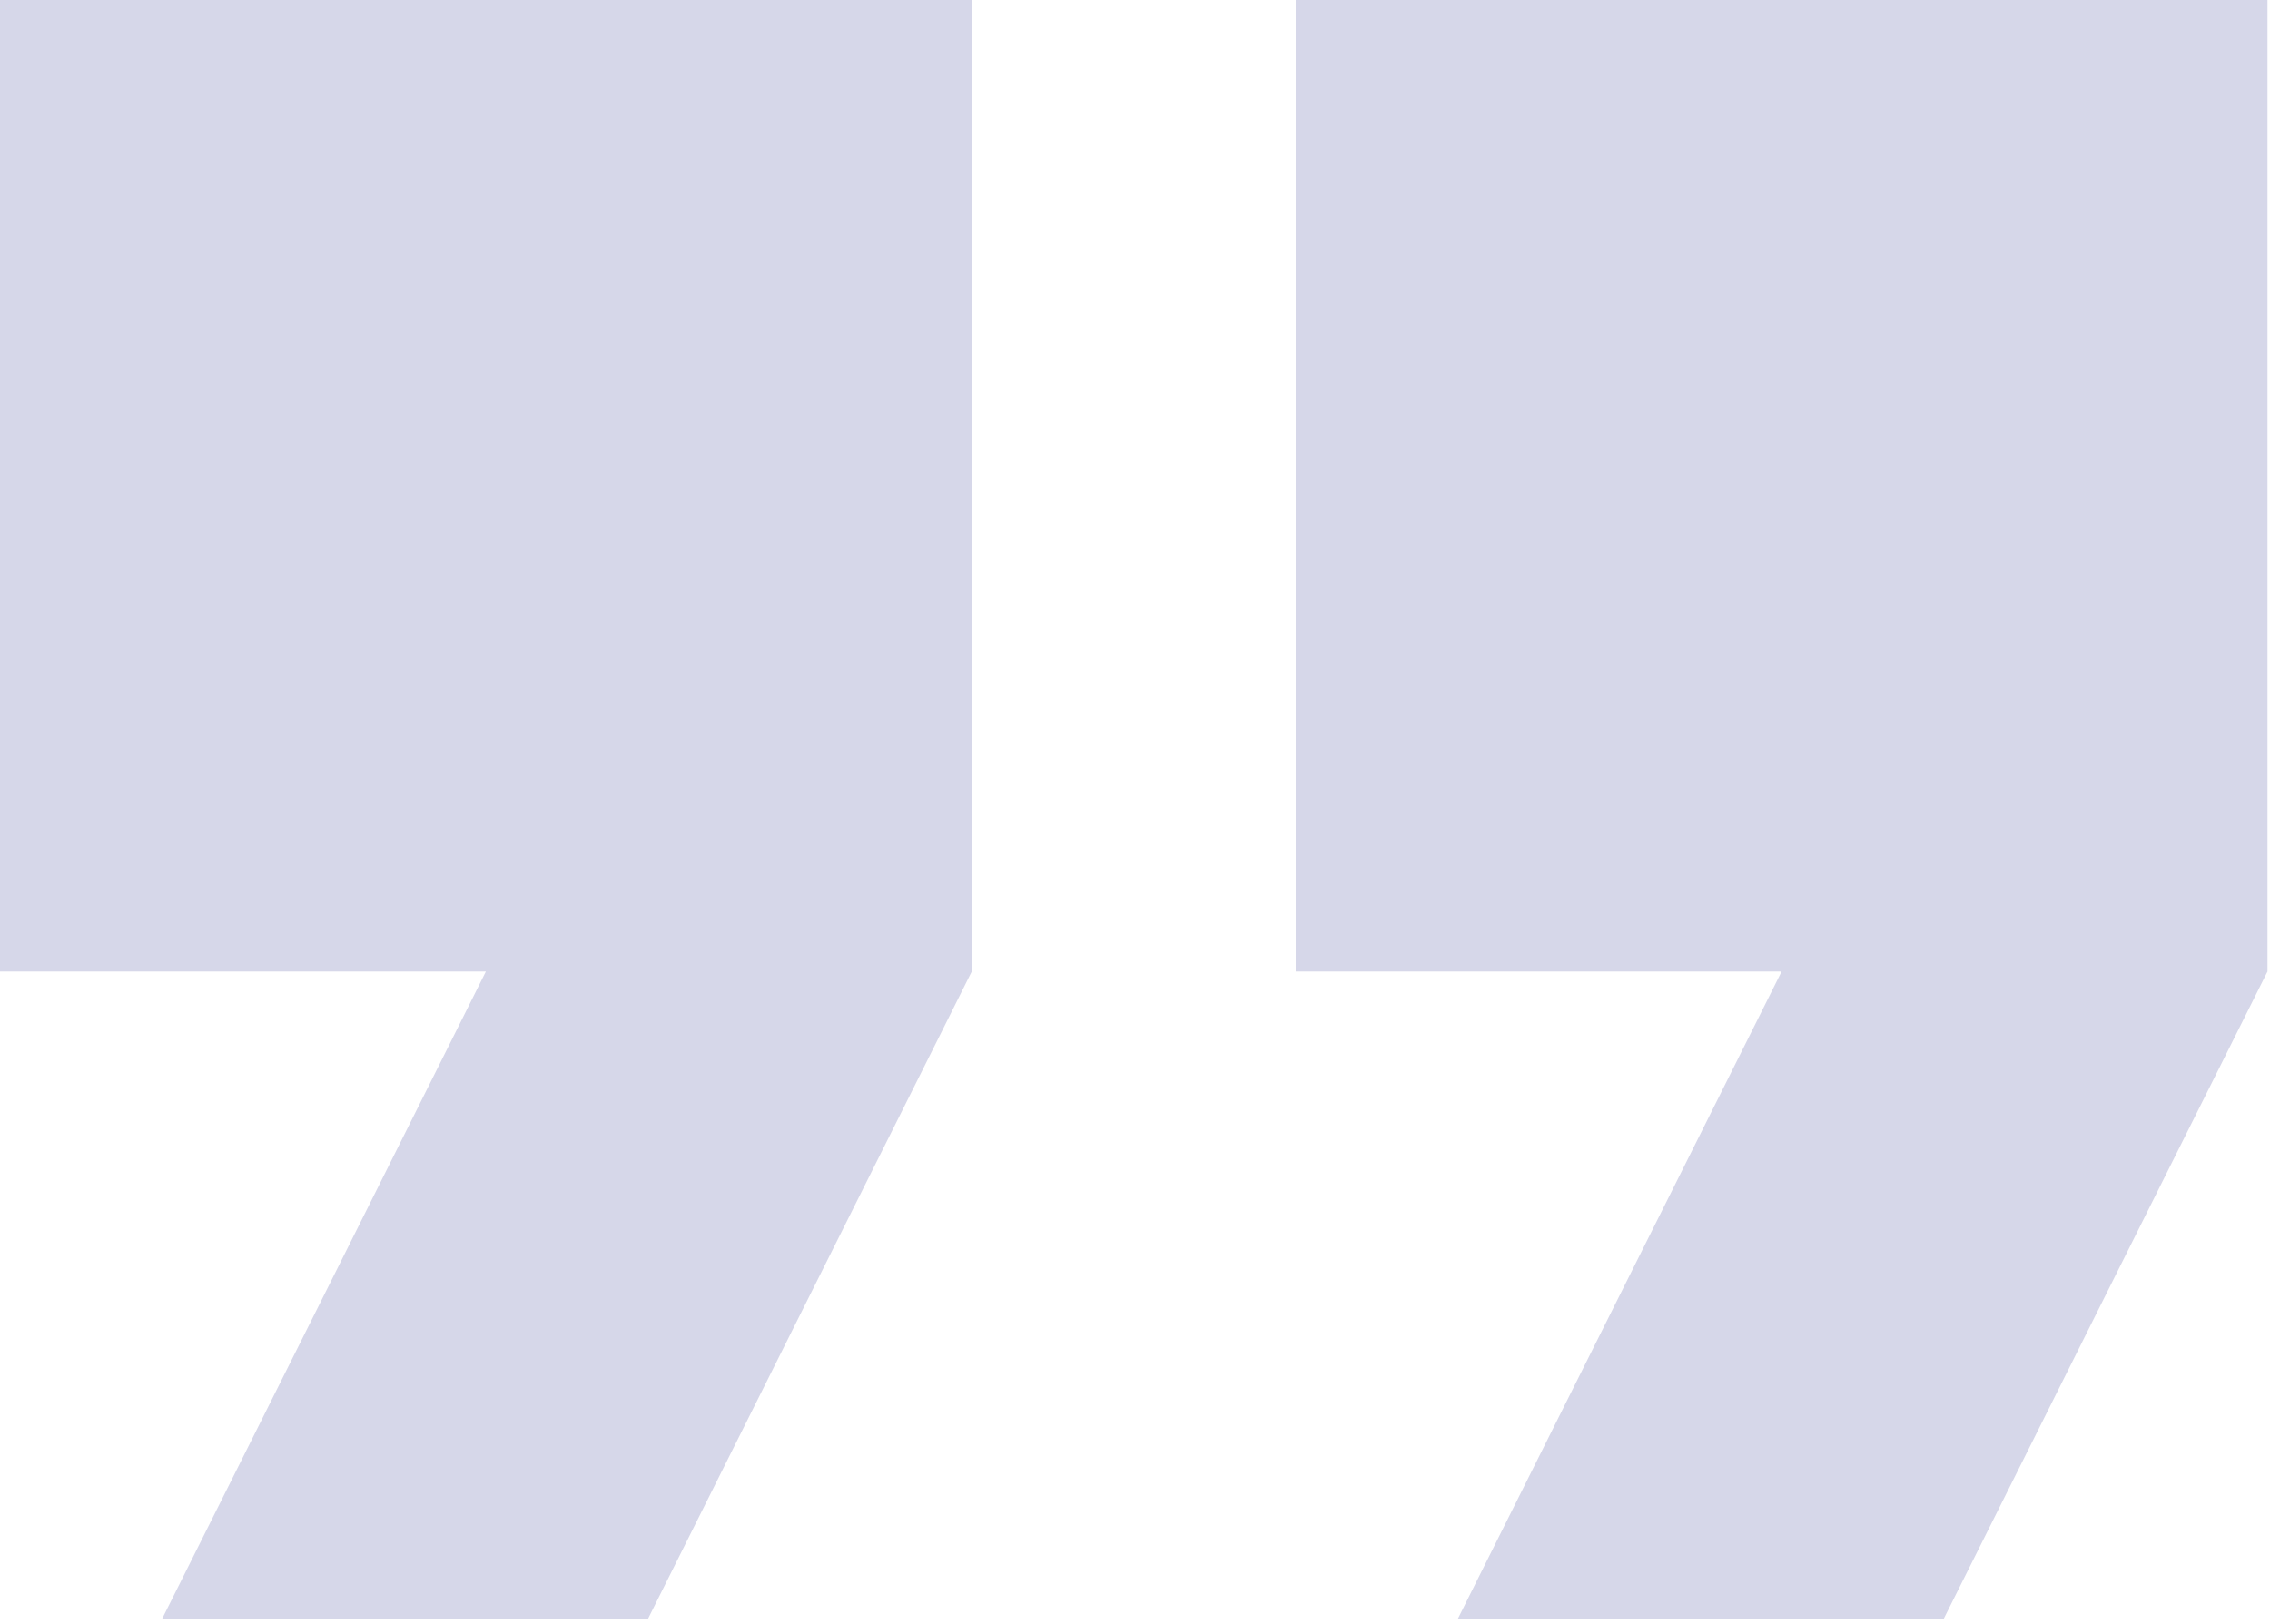 <svg viewBox="0 0 299 214" xmlns="http://www.w3.org/2000/svg" fill-rule="evenodd" clip-rule="evenodd" stroke-linejoin="round" stroke-miterlimit="1.41"><path d="M192 213.33h64L298.67 128V0h-128v128h64L192 213.33zm-170.67 0h64L128 128V0H0v128h64l-42.67 85.33z" fill="#d6d7e9" fill-rule="nonzero"/></svg>